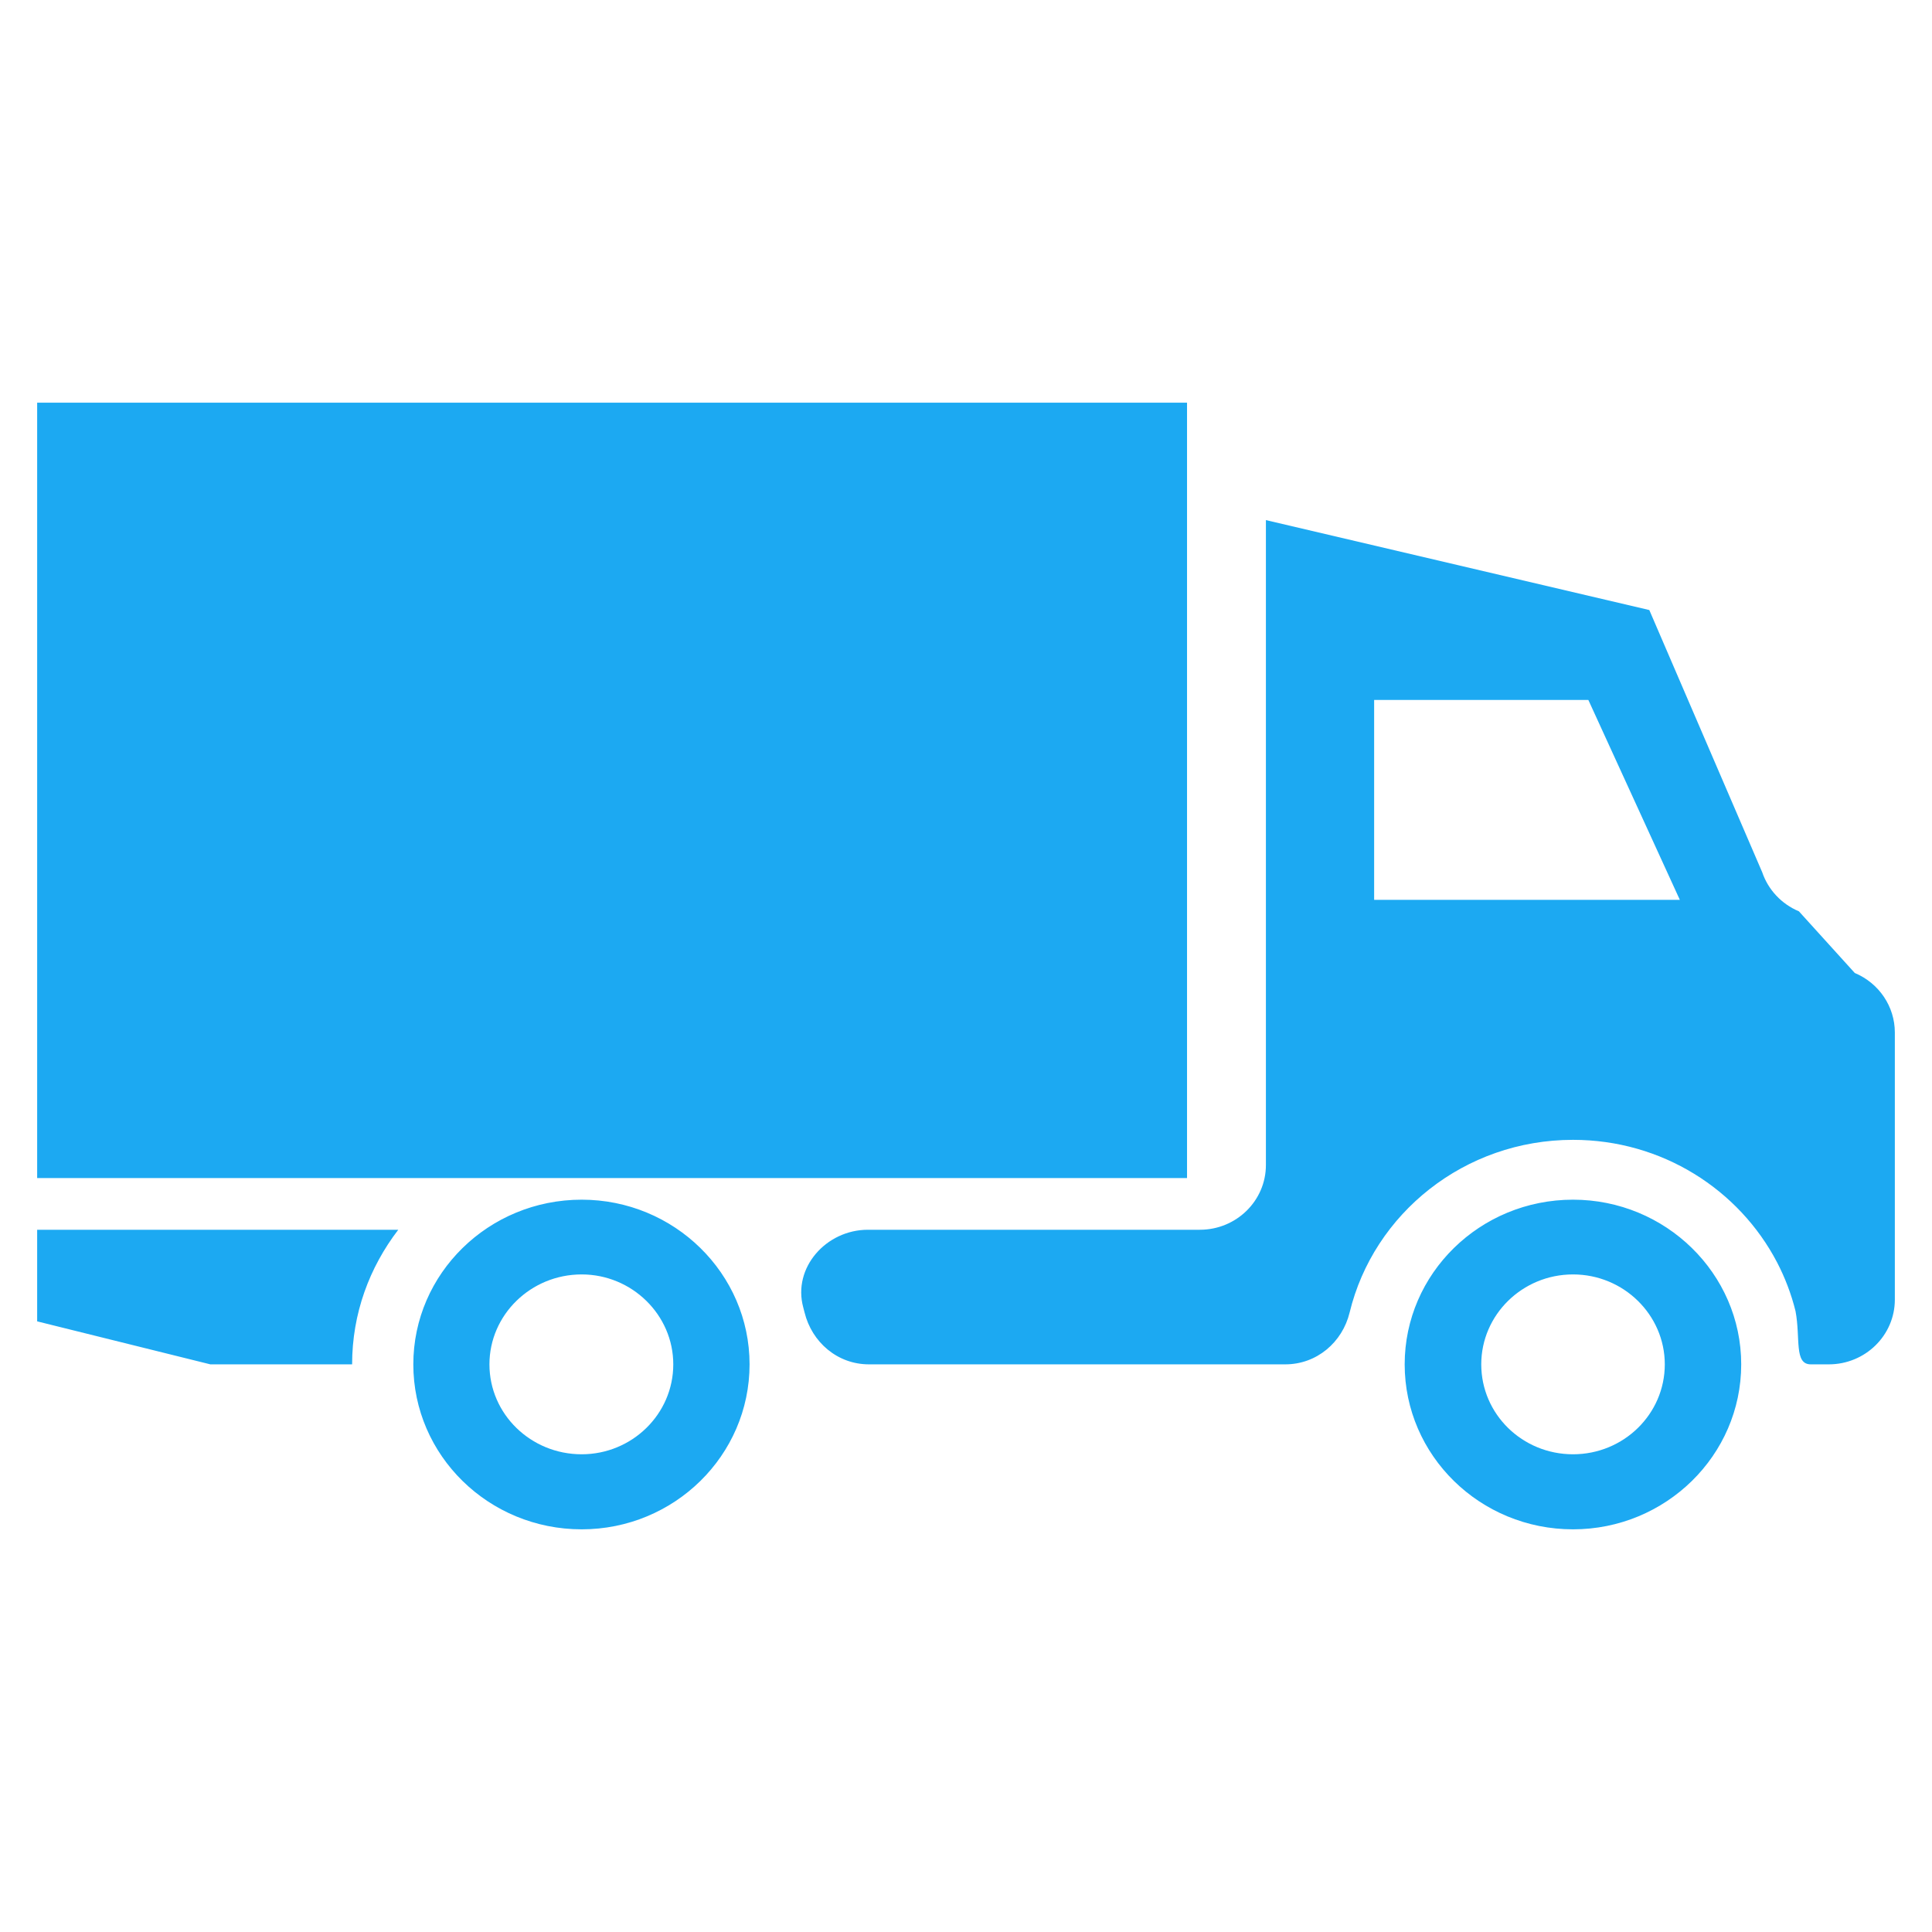<?xml version="1.0" encoding="UTF-8"?> <svg xmlns="http://www.w3.org/2000/svg" width="150" height="150" viewBox="0 0 150 150" fill="none"> <path d="M2.885 102.59L16.332 105.928H27.338C27.338 101.981 28.683 98.401 30.922 95.478H2.885V102.59ZM144.004 75.542L139.666 70.754C138.318 70.188 137.282 69.085 136.818 67.722L128.052 47.363L98.285 40.381V90.451C98.285 93.227 95.988 95.478 93.155 95.478H67.383C64.139 95.478 61.529 98.43 62.363 101.502C62.398 101.631 62.432 101.761 62.464 101.892C63.035 104.216 65.026 105.928 67.465 105.928H99.79C102.226 105.928 104.223 104.222 104.786 101.899C106.646 94.218 113.707 88.497 122.129 88.497C129.041 88.497 135.02 92.36 137.971 98.009C138.59 99.199 139.077 100.472 139.405 101.8C139.802 103.913 139.279 105.928 140.587 105.928H141.986C144.819 105.928 147.115 103.677 147.115 100.901V80.163C147.115 78.151 145.892 76.334 144.004 75.542ZM106.688 69.865V54.345H123.32L130.423 69.865H106.688V69.865ZM45.16 93.143C37.934 93.143 32.09 98.881 32.09 105.928C32.09 112.998 37.934 118.737 45.16 118.737C52.352 118.737 58.196 112.998 58.196 105.928C58.196 98.881 52.352 93.143 45.16 93.143ZM45.16 112.91C41.207 112.91 38 109.79 38 105.928C38 102.088 41.207 98.946 45.16 98.946C49.067 98.946 52.273 102.088 52.273 105.928C52.275 109.79 49.068 112.91 45.16 112.91ZM122.129 93.143C114.903 93.143 109.059 98.881 109.059 105.928C109.059 112.998 114.903 118.737 122.129 118.737C129.32 118.737 135.187 112.998 135.187 105.928C135.187 98.881 129.32 93.143 122.129 93.143ZM122.129 112.91C118.188 112.91 115.004 109.79 115.004 105.928C115.004 102.088 118.188 98.946 122.129 98.946C126.058 98.946 129.254 102.088 129.254 105.928C129.254 109.79 126.058 112.91 122.129 112.91ZM92.161 31.262H2.885V91.465H92.161V31.262Z" fill="#1CA9F2"></path> </svg> 